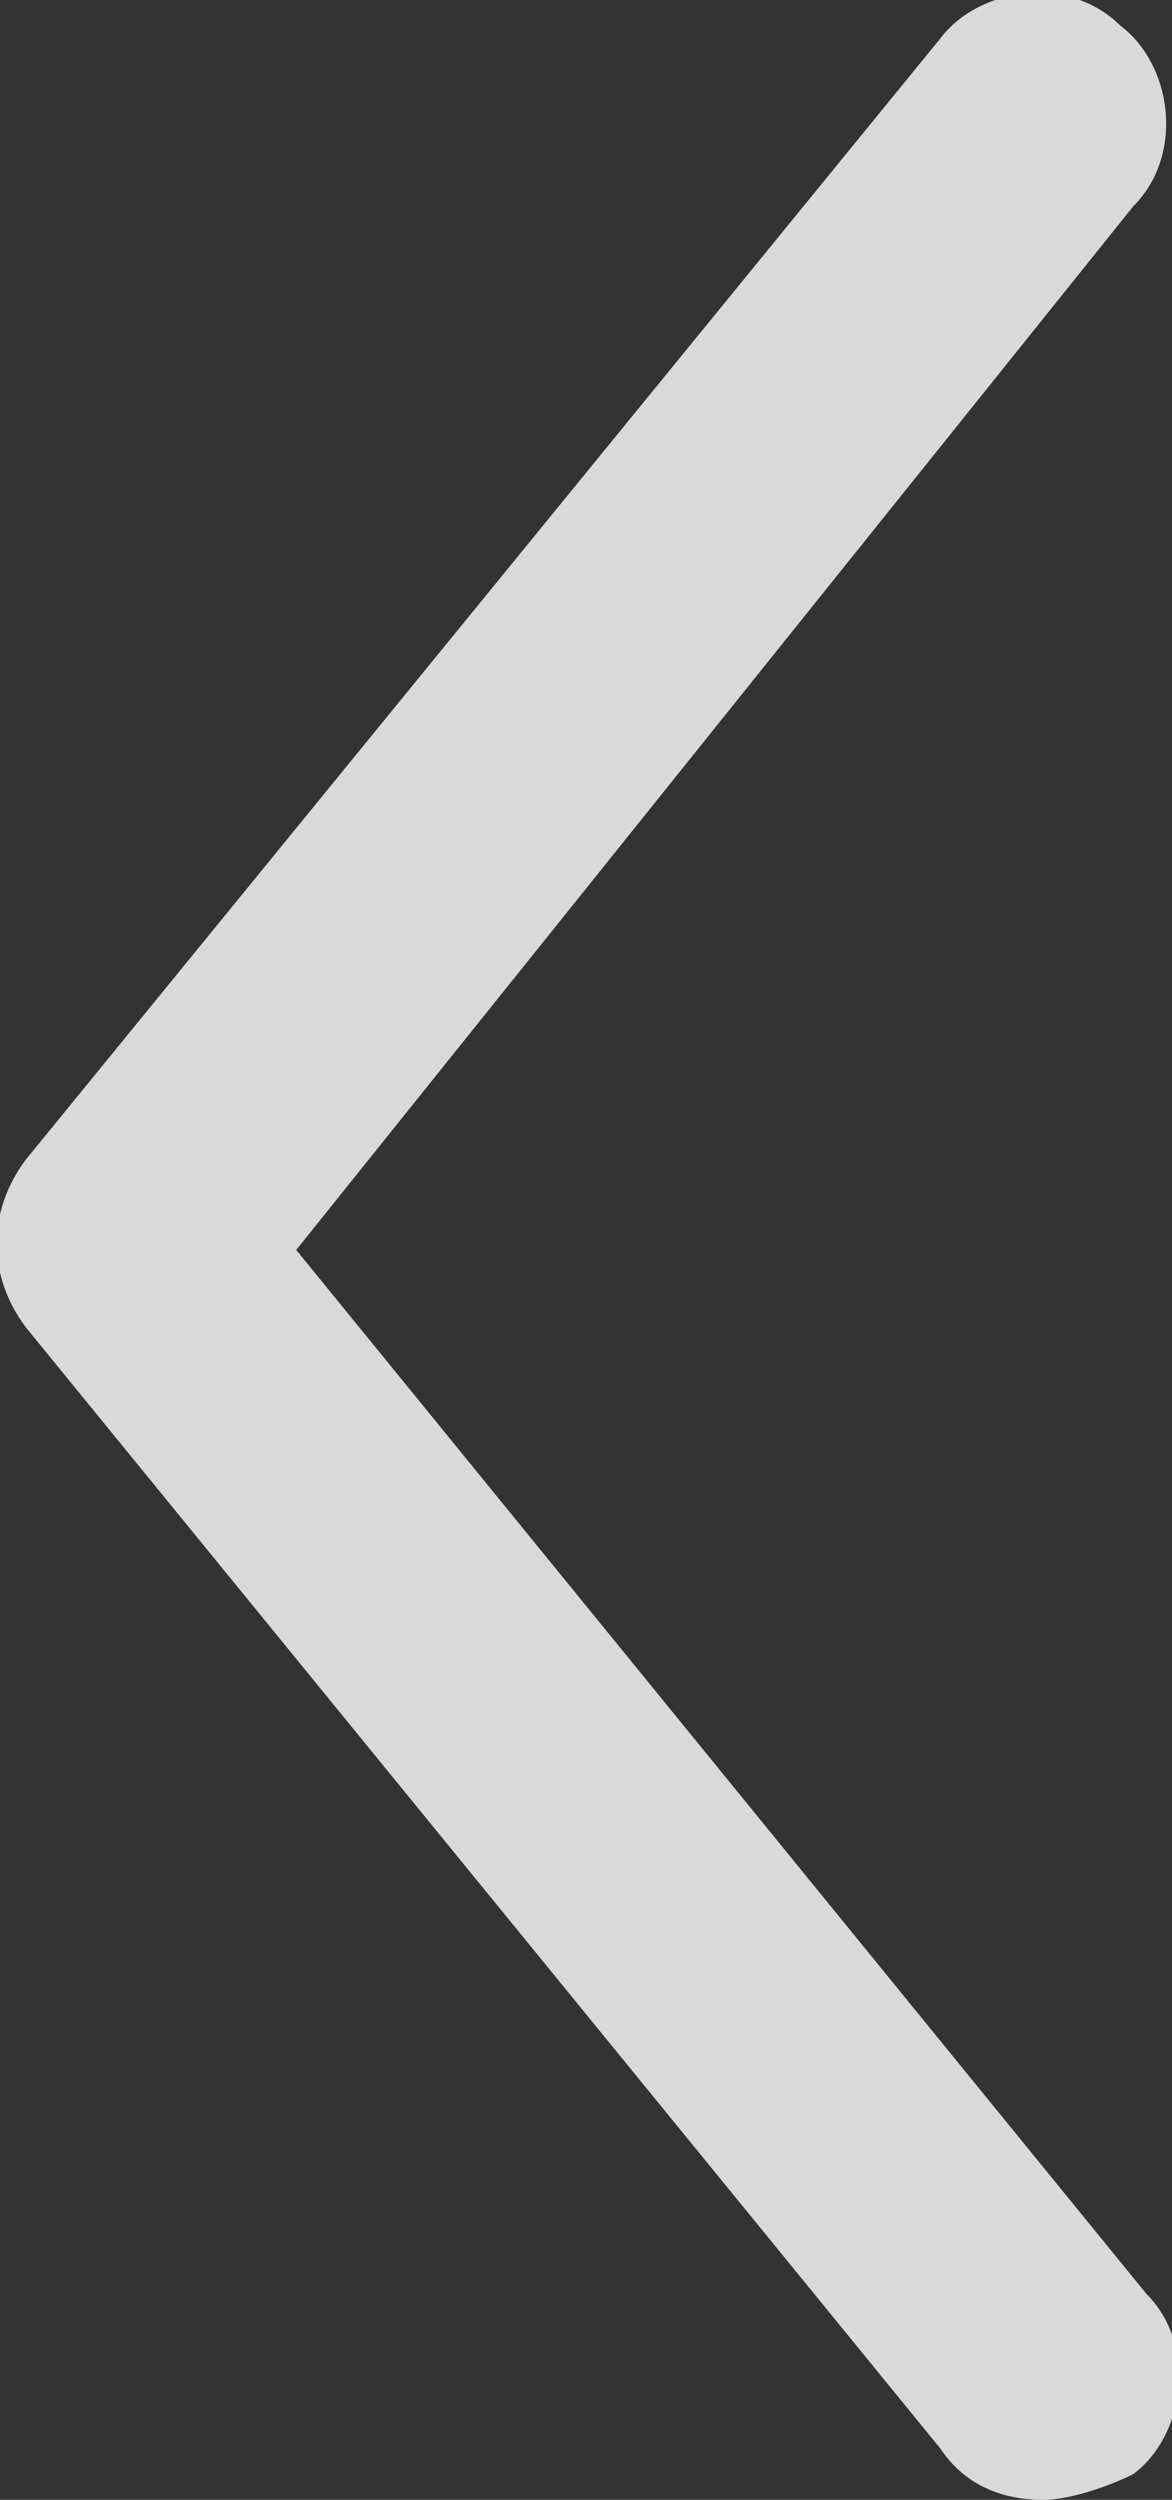 <?xml version="1.0" encoding="utf-8"?>
<!-- Generator: Adobe Illustrator 26.5.0, SVG Export Plug-In . SVG Version: 6.00 Build 0)  -->
<svg version="1.1" id="Layer_1" xmlns="http://www.w3.org/2000/svg" xmlns:xlink="http://www.w3.org/1999/xlink" x="0px" y="0px"
	 viewBox="0 0 9.1 19.4" style="enable-background:new 0 0 9.1 19.4;" xml:space="preserve">
<rect x="0" y="0" width="9.1" height="19.4" fill="#333333" stroke="none"/>
<style type="text/css">
	.st0{opacity:0.812;}
	.st1{fill:#FFFFFF;}
</style>
<g class="st0">
	<path class="st1" d="M8.1,19.4c-0.3,0-0.6-0.1-0.8-0.4l-7.1-8.7c-0.3-0.4-0.3-0.9,0-1.3l7.1-8.7c0.3-0.4,1-0.5,1.4-0.1
		c0.4,0.3,0.5,1,0.1,1.4L2.3,9.7l6.6,8.1c0.4,0.4,0.3,1.1-0.1,1.4C8.6,19.3,8.3,19.4,8.1,19.4z"/>
</g>
</svg>
